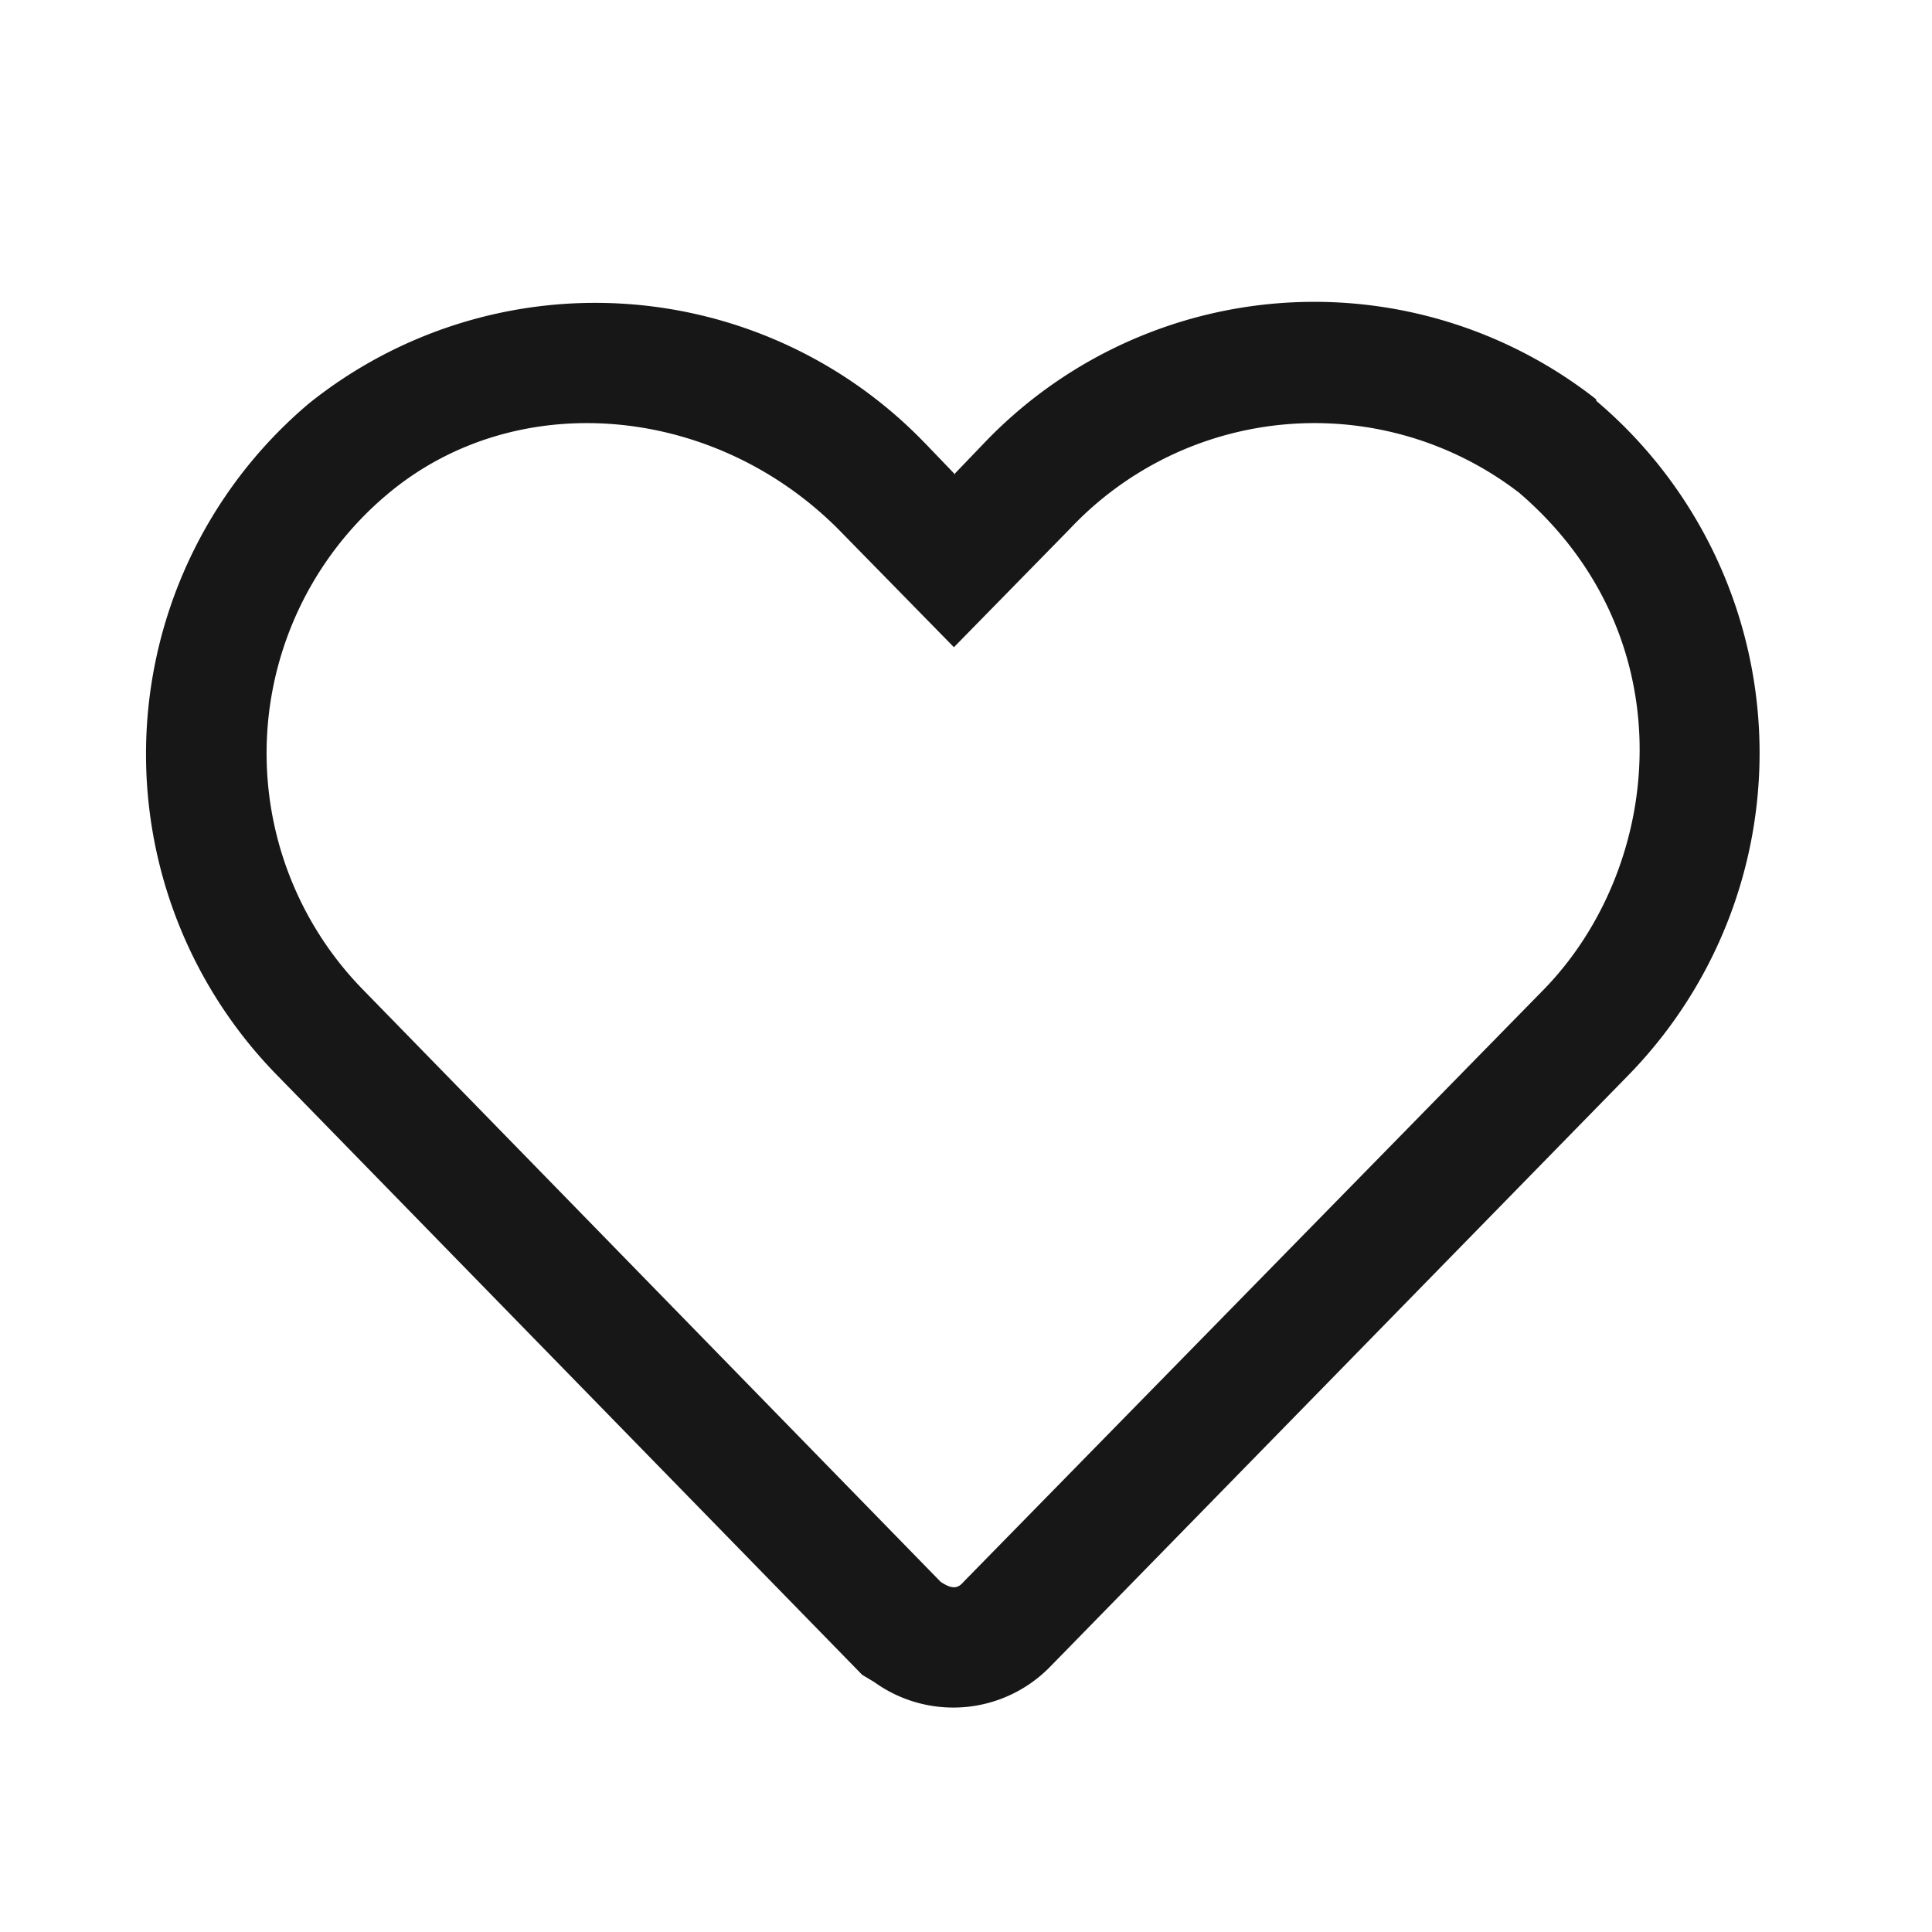 <svg height="24" width="24" viewBox="0 0 16 16" xmlns="http://www.w3.org/2000/svg" role="presentation" data-sanitized-focusable="false" data-sanitized-aria-hidden="true" aria-hidden="true" stroke-width="1" class="icon icon--medium icon--type-heart" xmlns:xlink="http://www.w3.org/1999/xlink"><path fill="#171717" fill-rule="evenodd" d="M8.86 4.38a2.78 2.78 0 013.72-.3c1.4 1.2 1.2 3.11.19 4.13L7.98 13.1c-.05.06-.1.06-.19 0L3.01 8.2a2.8 2.8 0 01.19-4.1c1.06-.9 2.7-.76 3.74.28l.96.98.96-.98zm-.96-.45l.24-.25a3.78 3.78 0 015.07-.38l.01.01v.01a3.82 3.82 0 01.26 5.59l-4.79 4.9a1.12 1.12 0 01-1.45.12l-.1-.06L2.3 8.91a3.8 3.8 0 01.26-5.57 3.79 3.79 0 015.1.33l.01.01.24.25z"></path></svg>